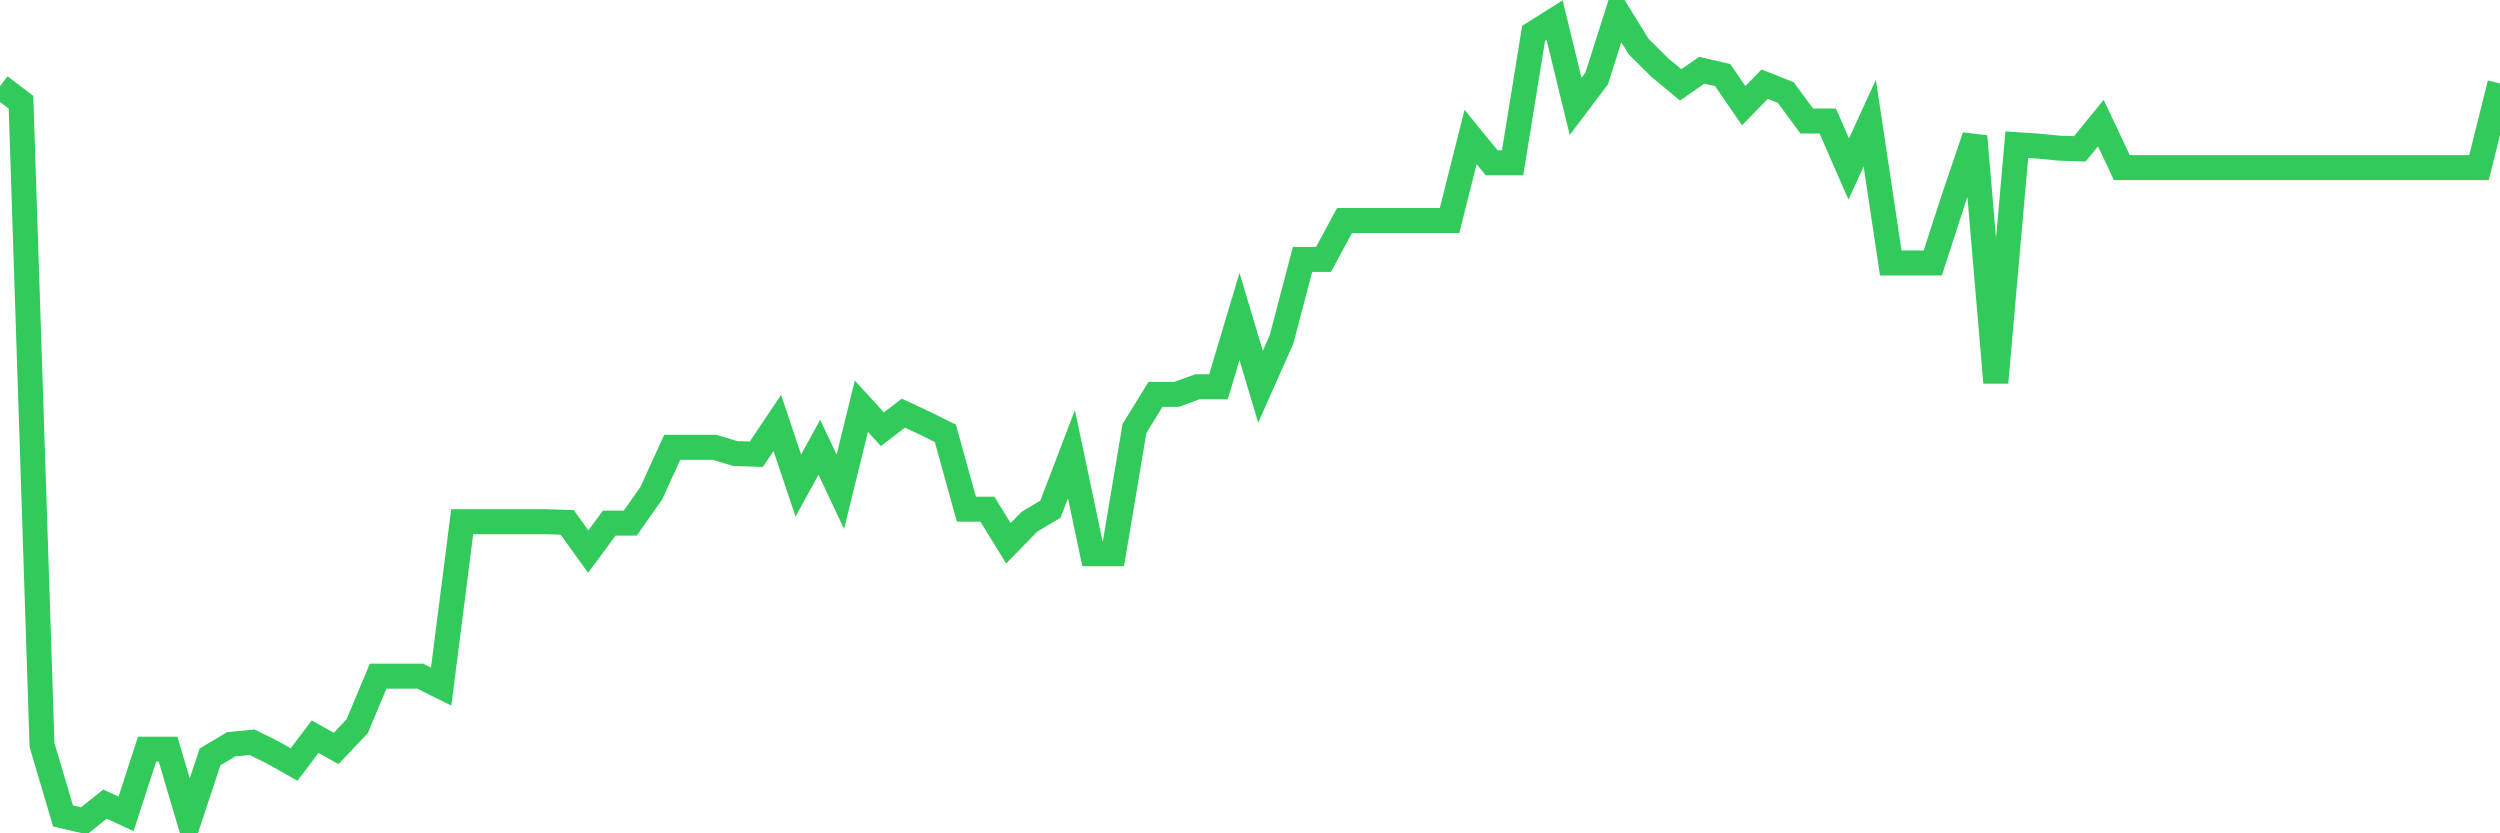 <svg
  xmlns="http://www.w3.org/2000/svg"
  xmlns:xlink="http://www.w3.org/1999/xlink"
  width="120"
  height="40"
  viewBox="0 0 120 40"
  preserveAspectRatio="none"
>
  <polyline
    points="0,4.139 1.008,4.907 2.017,35.76 3.025,39.166 4.034,39.4 5.042,38.599 6.05,39.066 7.059,35.961 8.067,35.961 9.076,39.367 10.084,36.328 11.092,35.727 12.101,35.627 13.109,36.128 14.118,36.695 15.126,35.36 16.134,35.927 17.143,34.859 18.151,32.455 19.16,32.455 20.168,32.455 21.176,32.956 22.185,25.042 23.193,25.042 24.202,25.042 25.21,25.042 26.218,25.042 27.227,25.075 28.235,26.478 29.244,25.109 30.252,25.109 31.261,23.673 32.269,21.469 33.277,21.469 34.286,21.469 35.294,21.77 36.303,21.803 37.311,20.301 38.319,23.306 39.328,21.469 40.336,23.606 41.345,19.499 42.353,20.601 43.361,19.833 44.37,20.301 45.378,20.801 46.387,24.441 47.395,24.441 48.403,26.077 49.412,25.042 50.42,24.441 51.429,21.803 52.437,26.578 53.445,26.578 54.454,20.568 55.462,18.931 56.471,18.931 57.479,18.564 58.487,18.564 59.496,15.192 60.504,18.564 61.513,16.294 62.521,12.454 63.529,12.454 64.538,10.584 65.546,10.584 66.555,10.584 67.563,10.584 68.571,10.584 69.58,10.584 70.588,6.577 71.597,7.812 72.605,7.812 73.613,1.602 74.622,0.967 75.63,5.108 76.639,3.772 77.647,0.6 78.655,2.236 79.664,3.238 80.672,4.073 81.681,3.371 82.689,3.605 83.697,5.074 84.706,4.039 85.714,4.44 86.723,5.809 87.731,5.809 88.739,8.113 89.748,5.909 90.756,12.621 91.765,12.621 92.773,12.621 93.782,9.515 94.79,6.544 95.798,18.364 96.807,6.944 97.815,7.011 98.824,7.111 99.832,7.145 100.84,5.909 101.849,8.046 102.857,8.046 103.866,8.046 104.874,8.046 105.882,8.046 106.891,8.046 107.899,8.046 108.908,8.046 109.916,8.046 110.924,8.046 111.933,8.046 112.941,8.046 113.95,8.046 114.958,8.046 115.966,8.046 116.975,8.046 117.983,8.046 118.992,8.046 120,4.006"
    fill="none"
    stroke="#32ca5b"
    stroke-width="1.2"
  >
  </polyline>
</svg>